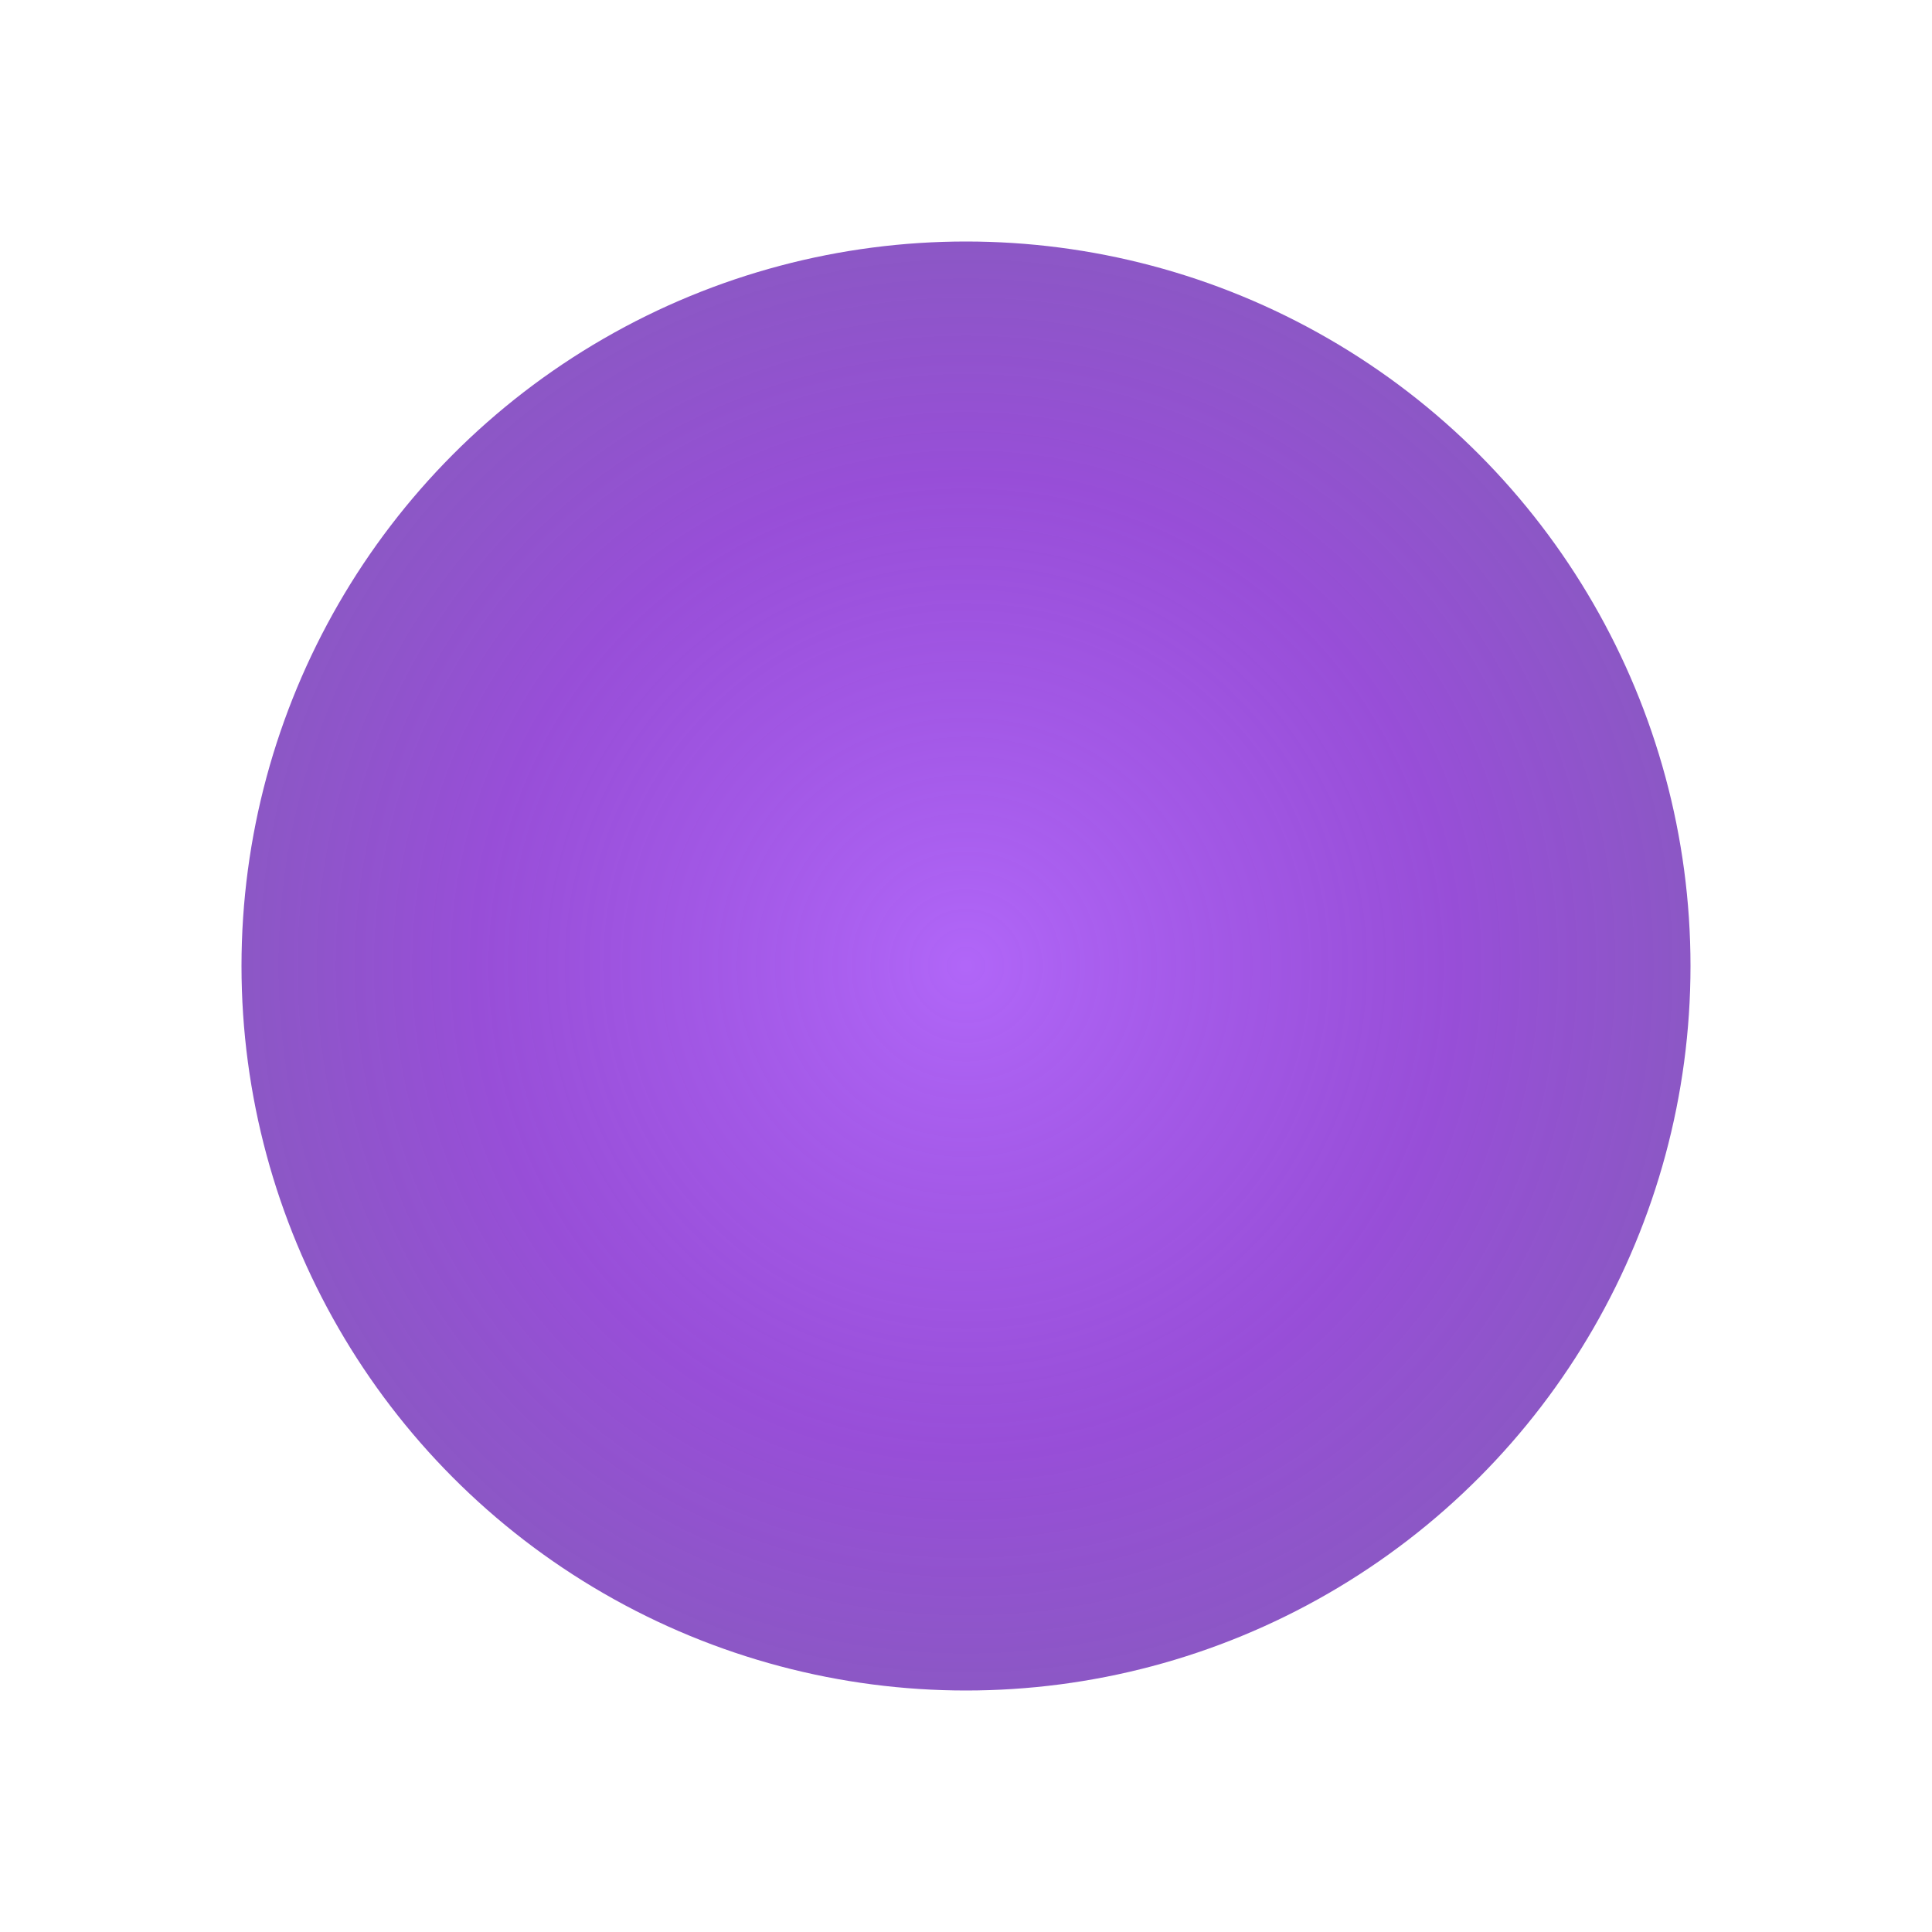 <svg width="512" height="512" viewBox="0 0 512 512" fill="none" xmlns="http://www.w3.org/2000/svg">
  <defs>
    <radialGradient id="paint0_radial" cx="0" cy="0" r="1" gradientUnits="userSpaceOnUse" gradientTransform="translate(256 256) rotate(90) scale(256)">
      <stop offset="0" stop-color="#A855F7" stop-opacity="0.9"/>
      <stop offset="0.5" stop-color="#7E22CE" stop-opacity="0.8"/>
      <stop offset="1" stop-color="#4C1D95" stop-opacity="0.7"/>
    </radialGradient>
    <filter id="filter0_f" x="0" y="0" width="512" height="512" filterUnits="userSpaceOnUse" color-interpolation-filters="sRGB">
      <feFlood flood-opacity="0" result="BackgroundImageFix"/>
      <feBlend mode="normal" in="SourceGraphic" in2="BackgroundImageFix" result="shape"/>
      <feGaussianBlur stdDeviation="32" result="effect1_foregroundBlur"/>
    </filter>
  </defs>
  <g filter="url(#filter0_f)">
    <circle cx="256" cy="256" r="192" fill="url(#paint0_radial)"/>
  </g>
</svg>